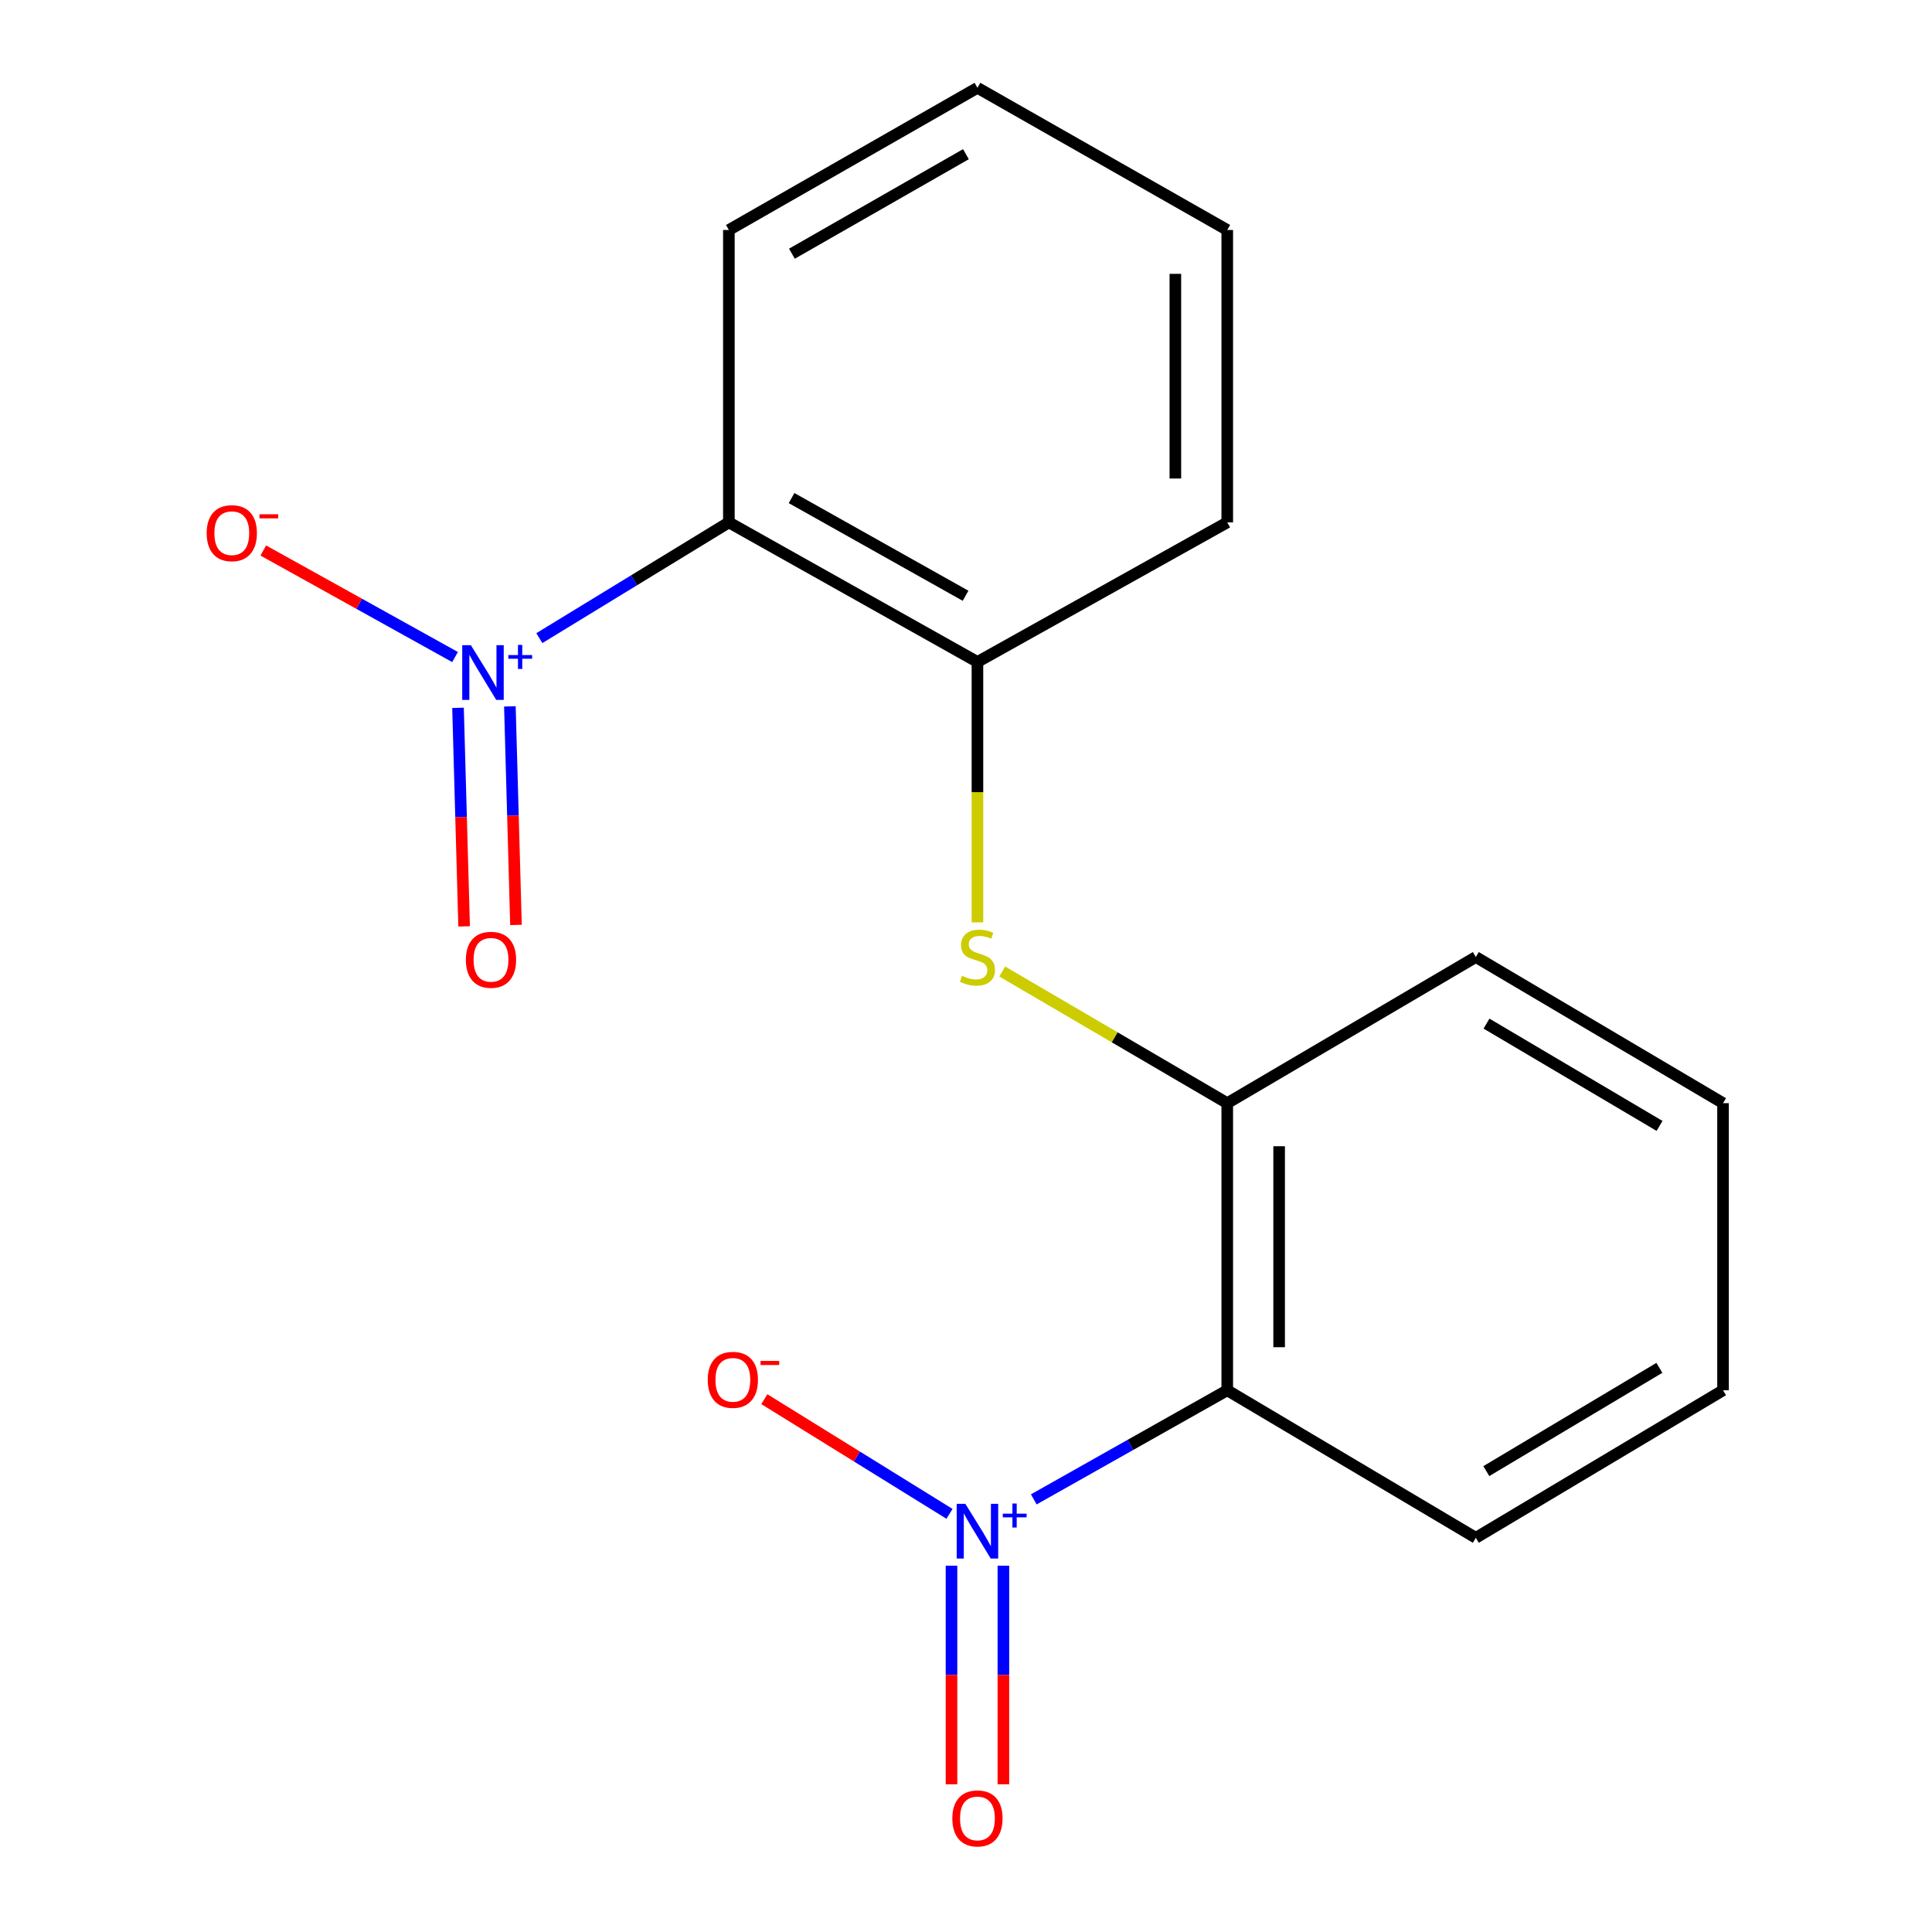 <?xml version='1.0' encoding='iso-8859-1'?>
<svg version='1.1' baseProfile='full'
              xmlns='http://www.w3.org/2000/svg'
                      xmlns:rdkit='http://www.rdkit.org/xml'
                      xmlns:xlink='http://www.w3.org/1999/xlink'
                  xml:space='preserve'
width='1000px' height='1000px' viewBox='0 0 1000 1000'>
<!-- END OF HEADER -->
<rect style='opacity:1.0;fill:#FFFFFF;stroke:none' width='1000' height='1000' x='0' y='0'> </rect>
<path class='bond-2' d='M 279.165,330.298 L 328.214,300.339' style='fill:none;fill-rule:evenodd;stroke:#0000FF;stroke-width:6px;stroke-linecap:butt;stroke-linejoin:miter;stroke-opacity:1' />
<path class='bond-2' d='M 328.214,300.339 L 377.264,270.381' style='fill:none;fill-rule:evenodd;stroke:#000000;stroke-width:6px;stroke-linecap:butt;stroke-linejoin:miter;stroke-opacity:1' />
<path class='bond-6' d='M 235.534,340.084 L 185.907,312.514' style='fill:none;fill-rule:evenodd;stroke:#0000FF;stroke-width:6px;stroke-linecap:butt;stroke-linejoin:miter;stroke-opacity:1' />
<path class='bond-6' d='M 185.907,312.514 L 136.28,284.944' style='fill:none;fill-rule:evenodd;stroke:#FF0000;stroke-width:6px;stroke-linecap:butt;stroke-linejoin:miter;stroke-opacity:1' />
<path class='bond-8' d='M 237.068,366.367 L 238.647,422.931' style='fill:none;fill-rule:evenodd;stroke:#0000FF;stroke-width:6px;stroke-linecap:butt;stroke-linejoin:miter;stroke-opacity:1' />
<path class='bond-8' d='M 238.647,422.931 L 240.226,479.495' style='fill:none;fill-rule:evenodd;stroke:#FF0000;stroke-width:6px;stroke-linecap:butt;stroke-linejoin:miter;stroke-opacity:1' />
<path class='bond-8' d='M 263.914,365.618 L 265.493,422.182' style='fill:none;fill-rule:evenodd;stroke:#0000FF;stroke-width:6px;stroke-linecap:butt;stroke-linejoin:miter;stroke-opacity:1' />
<path class='bond-8' d='M 265.493,422.182 L 267.072,478.745' style='fill:none;fill-rule:evenodd;stroke:#FF0000;stroke-width:6px;stroke-linecap:butt;stroke-linejoin:miter;stroke-opacity:1' />
<path class='bond-0' d='M 535.079,776.08 L 585.151,747.843' style='fill:none;fill-rule:evenodd;stroke:#0000FF;stroke-width:6px;stroke-linecap:butt;stroke-linejoin:miter;stroke-opacity:1' />
<path class='bond-0' d='M 585.151,747.843 L 635.224,719.606' style='fill:none;fill-rule:evenodd;stroke:#000000;stroke-width:6px;stroke-linecap:butt;stroke-linejoin:miter;stroke-opacity:1' />
<path class='bond-7' d='M 491.46,783.565 L 443.54,753.887' style='fill:none;fill-rule:evenodd;stroke:#0000FF;stroke-width:6px;stroke-linecap:butt;stroke-linejoin:miter;stroke-opacity:1' />
<path class='bond-7' d='M 443.54,753.887 L 395.62,724.209' style='fill:none;fill-rule:evenodd;stroke:#FF0000;stroke-width:6px;stroke-linecap:butt;stroke-linejoin:miter;stroke-opacity:1' />
<path class='bond-9' d='M 492.494,810.398 L 492.494,866.97' style='fill:none;fill-rule:evenodd;stroke:#0000FF;stroke-width:6px;stroke-linecap:butt;stroke-linejoin:miter;stroke-opacity:1' />
<path class='bond-9' d='M 492.494,866.97 L 492.494,923.542' style='fill:none;fill-rule:evenodd;stroke:#FF0000;stroke-width:6px;stroke-linecap:butt;stroke-linejoin:miter;stroke-opacity:1' />
<path class='bond-9' d='M 519.351,810.398 L 519.351,866.97' style='fill:none;fill-rule:evenodd;stroke:#0000FF;stroke-width:6px;stroke-linecap:butt;stroke-linejoin:miter;stroke-opacity:1' />
<path class='bond-9' d='M 519.351,866.97 L 519.351,923.542' style='fill:none;fill-rule:evenodd;stroke:#FF0000;stroke-width:6px;stroke-linecap:butt;stroke-linejoin:miter;stroke-opacity:1' />
<path class='bond-1' d='M 635.224,719.606 L 635.224,570.998' style='fill:none;fill-rule:evenodd;stroke:#000000;stroke-width:6px;stroke-linecap:butt;stroke-linejoin:miter;stroke-opacity:1' />
<path class='bond-1' d='M 662.08,697.315 L 662.08,593.289' style='fill:none;fill-rule:evenodd;stroke:#000000;stroke-width:6px;stroke-linecap:butt;stroke-linejoin:miter;stroke-opacity:1' />
<path class='bond-11' d='M 635.224,719.606 L 763.883,795.969' style='fill:none;fill-rule:evenodd;stroke:#000000;stroke-width:6px;stroke-linecap:butt;stroke-linejoin:miter;stroke-opacity:1' />
<path class='bond-4' d='M 377.264,270.381 L 505.923,342.625' style='fill:none;fill-rule:evenodd;stroke:#000000;stroke-width:6px;stroke-linecap:butt;stroke-linejoin:miter;stroke-opacity:1' />
<path class='bond-4' d='M 409.712,257.8 L 499.773,308.371' style='fill:none;fill-rule:evenodd;stroke:#000000;stroke-width:6px;stroke-linecap:butt;stroke-linejoin:miter;stroke-opacity:1' />
<path class='bond-10' d='M 377.264,270.381 L 377.264,119.042' style='fill:none;fill-rule:evenodd;stroke:#000000;stroke-width:6px;stroke-linecap:butt;stroke-linejoin:miter;stroke-opacity:1' />
<path class='bond-3' d='M 505.923,477.413 L 505.923,410.019' style='fill:none;fill-rule:evenodd;stroke:#CCCC00;stroke-width:6px;stroke-linecap:butt;stroke-linejoin:miter;stroke-opacity:1' />
<path class='bond-3' d='M 505.923,410.019 L 505.923,342.625' style='fill:none;fill-rule:evenodd;stroke:#000000;stroke-width:6px;stroke-linecap:butt;stroke-linejoin:miter;stroke-opacity:1' />
<path class='bond-5' d='M 518.748,502.855 L 576.986,536.926' style='fill:none;fill-rule:evenodd;stroke:#CCCC00;stroke-width:6px;stroke-linecap:butt;stroke-linejoin:miter;stroke-opacity:1' />
<path class='bond-5' d='M 576.986,536.926 L 635.224,570.998' style='fill:none;fill-rule:evenodd;stroke:#000000;stroke-width:6px;stroke-linecap:butt;stroke-linejoin:miter;stroke-opacity:1' />
<path class='bond-12' d='M 505.923,342.625 L 635.224,270.381' style='fill:none;fill-rule:evenodd;stroke:#000000;stroke-width:6px;stroke-linecap:butt;stroke-linejoin:miter;stroke-opacity:1' />
<path class='bond-13' d='M 635.224,570.998 L 763.883,495.351' style='fill:none;fill-rule:evenodd;stroke:#000000;stroke-width:6px;stroke-linecap:butt;stroke-linejoin:miter;stroke-opacity:1' />
<path class='bond-14' d='M 377.264,119.042 L 505.923,45.455' style='fill:none;fill-rule:evenodd;stroke:#000000;stroke-width:6px;stroke-linecap:butt;stroke-linejoin:miter;stroke-opacity:1' />
<path class='bond-14' d='M 409.896,131.317 L 499.958,79.806' style='fill:none;fill-rule:evenodd;stroke:#000000;stroke-width:6px;stroke-linecap:butt;stroke-linejoin:miter;stroke-opacity:1' />
<path class='bond-19' d='M 763.883,795.969 L 891.841,719.606' style='fill:none;fill-rule:evenodd;stroke:#000000;stroke-width:6px;stroke-linecap:butt;stroke-linejoin:miter;stroke-opacity:1' />
<path class='bond-19' d='M 769.313,761.452 L 858.884,707.998' style='fill:none;fill-rule:evenodd;stroke:#000000;stroke-width:6px;stroke-linecap:butt;stroke-linejoin:miter;stroke-opacity:1' />
<path class='bond-18' d='M 635.224,270.381 L 635.224,119.042' style='fill:none;fill-rule:evenodd;stroke:#000000;stroke-width:6px;stroke-linecap:butt;stroke-linejoin:miter;stroke-opacity:1' />
<path class='bond-18' d='M 608.367,247.68 L 608.367,141.743' style='fill:none;fill-rule:evenodd;stroke:#000000;stroke-width:6px;stroke-linecap:butt;stroke-linejoin:miter;stroke-opacity:1' />
<path class='bond-17' d='M 763.883,495.351 L 891.841,570.998' style='fill:none;fill-rule:evenodd;stroke:#000000;stroke-width:6px;stroke-linecap:butt;stroke-linejoin:miter;stroke-opacity:1' />
<path class='bond-17' d='M 769.409,529.817 L 858.979,582.77' style='fill:none;fill-rule:evenodd;stroke:#000000;stroke-width:6px;stroke-linecap:butt;stroke-linejoin:miter;stroke-opacity:1' />
<path class='bond-16' d='M 505.923,45.455 L 635.224,119.042' style='fill:none;fill-rule:evenodd;stroke:#000000;stroke-width:6px;stroke-linecap:butt;stroke-linejoin:miter;stroke-opacity:1' />
<path class='bond-15' d='M 891.841,719.606 L 891.841,570.998' style='fill:none;fill-rule:evenodd;stroke:#000000;stroke-width:6px;stroke-linecap:butt;stroke-linejoin:miter;stroke-opacity:1' />
<path  class='atom-0' d='M 243.732 333.956
L 253.012 348.956
Q 253.932 350.436, 255.412 353.116
Q 256.892 355.796, 256.972 355.956
L 256.972 333.956
L 260.732 333.956
L 260.732 362.276
L 256.852 362.276
L 246.892 345.876
Q 245.732 343.956, 244.492 341.756
Q 243.292 339.556, 242.932 338.876
L 242.932 362.276
L 239.252 362.276
L 239.252 333.956
L 243.732 333.956
' fill='#0000FF'/>
<path  class='atom-0' d='M 263.108 339.061
L 268.098 339.061
L 268.098 333.807
L 270.315 333.807
L 270.315 339.061
L 275.437 339.061
L 275.437 340.962
L 270.315 340.962
L 270.315 346.242
L 268.098 346.242
L 268.098 340.962
L 263.108 340.962
L 263.108 339.061
' fill='#0000FF'/>
<path  class='atom-1' d='M 499.663 778.362
L 508.943 793.362
Q 509.863 794.842, 511.343 797.522
Q 512.823 800.202, 512.903 800.362
L 512.903 778.362
L 516.663 778.362
L 516.663 806.682
L 512.783 806.682
L 502.823 790.282
Q 501.663 788.362, 500.423 786.162
Q 499.223 783.962, 498.863 783.282
L 498.863 806.682
L 495.183 806.682
L 495.183 778.362
L 499.663 778.362
' fill='#0000FF'/>
<path  class='atom-1' d='M 519.039 783.467
L 524.028 783.467
L 524.028 778.214
L 526.246 778.214
L 526.246 783.467
L 531.368 783.467
L 531.368 785.368
L 526.246 785.368
L 526.246 790.648
L 524.028 790.648
L 524.028 785.368
L 519.039 785.368
L 519.039 783.467
' fill='#0000FF'/>
<path  class='atom-4' d='M 497.923 505.071
Q 498.243 505.191, 499.563 505.751
Q 500.883 506.311, 502.323 506.671
Q 503.803 506.991, 505.243 506.991
Q 507.923 506.991, 509.483 505.711
Q 511.043 504.391, 511.043 502.111
Q 511.043 500.551, 510.243 499.591
Q 509.483 498.631, 508.283 498.111
Q 507.083 497.591, 505.083 496.991
Q 502.563 496.231, 501.043 495.511
Q 499.563 494.791, 498.483 493.271
Q 497.443 491.751, 497.443 489.191
Q 497.443 485.631, 499.843 483.431
Q 502.283 481.231, 507.083 481.231
Q 510.363 481.231, 514.083 482.791
L 513.163 485.871
Q 509.763 484.471, 507.203 484.471
Q 504.443 484.471, 502.923 485.631
Q 501.403 486.751, 501.443 488.711
Q 501.443 490.231, 502.203 491.151
Q 503.003 492.071, 504.123 492.591
Q 505.283 493.111, 507.203 493.711
Q 509.763 494.511, 511.283 495.311
Q 512.803 496.111, 513.883 497.751
Q 515.003 499.351, 515.003 502.111
Q 515.003 506.031, 512.363 508.151
Q 509.763 510.231, 505.403 510.231
Q 502.883 510.231, 500.963 509.671
Q 499.083 509.151, 496.843 508.231
L 497.923 505.071
' fill='#CCCC00'/>
<path  class='atom-7' d='M 106.975 275.966
Q 106.975 269.166, 110.335 265.366
Q 113.695 261.566, 119.975 261.566
Q 126.255 261.566, 129.615 265.366
Q 132.975 269.166, 132.975 275.966
Q 132.975 282.846, 129.575 286.766
Q 126.175 290.646, 119.975 290.646
Q 113.735 290.646, 110.335 286.766
Q 106.975 282.886, 106.975 275.966
M 119.975 287.446
Q 124.295 287.446, 126.615 284.566
Q 128.975 281.646, 128.975 275.966
Q 128.975 270.406, 126.615 267.606
Q 124.295 264.766, 119.975 264.766
Q 115.655 264.766, 113.295 267.566
Q 110.975 270.366, 110.975 275.966
Q 110.975 281.686, 113.295 284.566
Q 115.655 287.446, 119.975 287.446
' fill='#FF0000'/>
<path  class='atom-7' d='M 134.295 266.189
L 143.984 266.189
L 143.984 268.301
L 134.295 268.301
L 134.295 266.189
' fill='#FF0000'/>
<path  class='atom-8' d='M 366.323 714.195
Q 366.323 707.395, 369.683 703.595
Q 373.043 699.795, 379.323 699.795
Q 385.603 699.795, 388.963 703.595
Q 392.323 707.395, 392.323 714.195
Q 392.323 721.075, 388.923 724.995
Q 385.523 728.875, 379.323 728.875
Q 373.083 728.875, 369.683 724.995
Q 366.323 721.115, 366.323 714.195
M 379.323 725.675
Q 383.643 725.675, 385.963 722.795
Q 388.323 719.875, 388.323 714.195
Q 388.323 708.635, 385.963 705.835
Q 383.643 702.995, 379.323 702.995
Q 375.003 702.995, 372.643 705.795
Q 370.323 708.595, 370.323 714.195
Q 370.323 719.915, 372.643 722.795
Q 375.003 725.675, 379.323 725.675
' fill='#FF0000'/>
<path  class='atom-8' d='M 393.643 704.418
L 403.331 704.418
L 403.331 706.53
L 393.643 706.53
L 393.643 704.418
' fill='#FF0000'/>
<path  class='atom-9' d='M 241.14 496.789
Q 241.14 489.989, 244.5 486.189
Q 247.86 482.389, 254.14 482.389
Q 260.42 482.389, 263.78 486.189
Q 267.14 489.989, 267.14 496.789
Q 267.14 503.669, 263.74 507.589
Q 260.34 511.469, 254.14 511.469
Q 247.9 511.469, 244.5 507.589
Q 241.14 503.709, 241.14 496.789
M 254.14 508.269
Q 258.46 508.269, 260.78 505.389
Q 263.14 502.469, 263.14 496.789
Q 263.14 491.229, 260.78 488.429
Q 258.46 485.589, 254.14 485.589
Q 249.82 485.589, 247.46 488.389
Q 245.14 491.189, 245.14 496.789
Q 245.14 502.509, 247.46 505.389
Q 249.82 508.269, 254.14 508.269
' fill='#FF0000'/>
<path  class='atom-10' d='M 492.923 941.21
Q 492.923 934.41, 496.283 930.61
Q 499.643 926.81, 505.923 926.81
Q 512.203 926.81, 515.563 930.61
Q 518.923 934.41, 518.923 941.21
Q 518.923 948.09, 515.523 952.01
Q 512.123 955.89, 505.923 955.89
Q 499.683 955.89, 496.283 952.01
Q 492.923 948.13, 492.923 941.21
M 505.923 952.69
Q 510.243 952.69, 512.563 949.81
Q 514.923 946.89, 514.923 941.21
Q 514.923 935.65, 512.563 932.85
Q 510.243 930.01, 505.923 930.01
Q 501.603 930.01, 499.243 932.81
Q 496.923 935.61, 496.923 941.21
Q 496.923 946.93, 499.243 949.81
Q 501.603 952.69, 505.923 952.69
' fill='#FF0000'/>
</svg>
